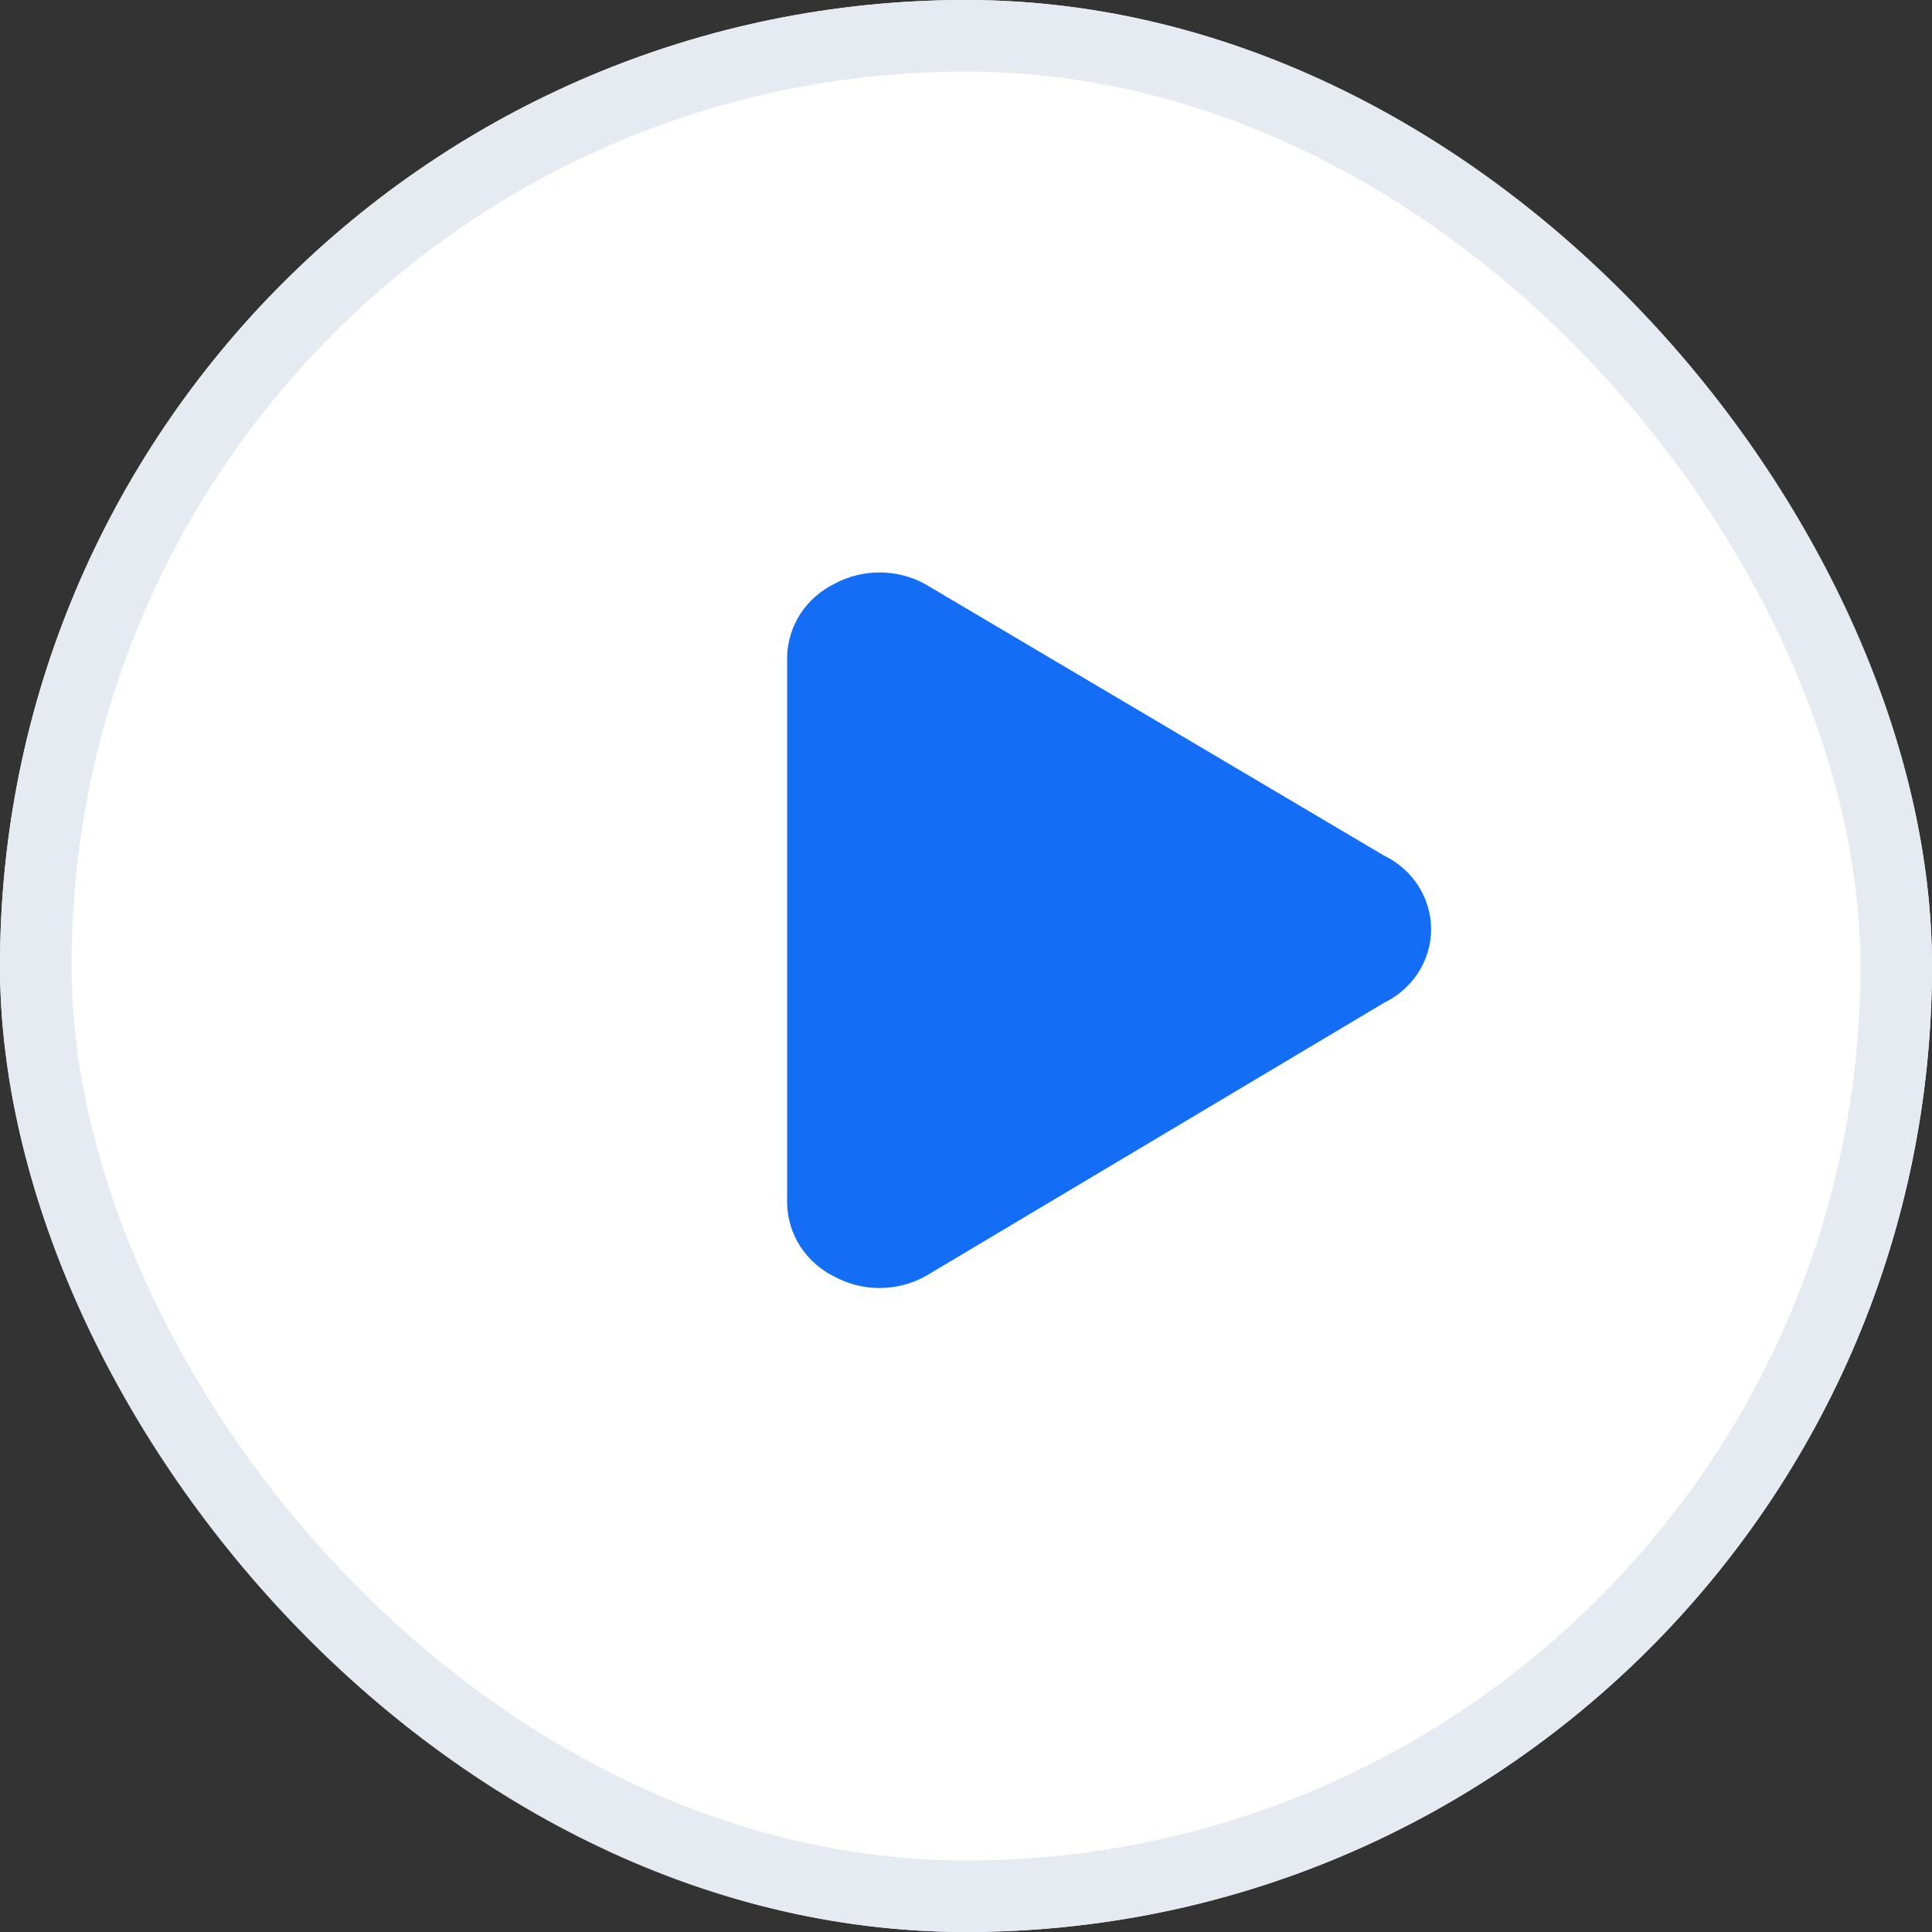 <svg width="27" height="27" viewBox="0 0 27 27" fill="none" xmlns="http://www.w3.org/2000/svg">
<rect x="0" y="0" width="27" height="27" fill="#333333" stroke="none"/>
<g clip-path="url(#clip0_372_11636)">
<path d="M13.5 27C20.956 27 27 20.956 27 13.5C27 6.044 20.956 0 13.5 0C6.044 0 0 6.044 0 13.5C0 20.956 6.044 27 13.5 27Z" fill="white"/>
<path fill-rule="evenodd" clip-rule="evenodd" d="M12.291 8C12.072 8 11.856 8.054 11.664 8.157C11.469 8.253 11.304 8.398 11.187 8.576C11.069 8.758 11.004 8.967 11 9.181L11 9.188V16.812L11 16.819C11.004 17.033 11.069 17.242 11.187 17.424C11.304 17.602 11.469 17.747 11.664 17.843C11.856 17.946 12.072 18 12.291 18C12.514 18 12.733 17.945 12.926 17.839C12.931 17.837 12.935 17.834 12.939 17.832L19.343 14.014C19.537 13.92 19.701 13.776 19.817 13.598C19.936 13.415 20 13.202 20 12.986C20 12.769 19.936 12.557 19.817 12.373C19.701 12.195 19.537 12.051 19.342 11.957L12.938 8.168C12.934 8.165 12.93 8.163 12.926 8.161C12.733 8.055 12.514 8 12.291 8Z" fill="#146EF5"/>
</g>
<rect x="0.5" y="0.5" width="26" height="26" rx="13" stroke="#E5EBF1"/>
<defs>
<clipPath id="clip0_372_11636">
<rect width="27" height="27" rx="13.5" fill="white"/>
</clipPath>
</defs>
</svg>
